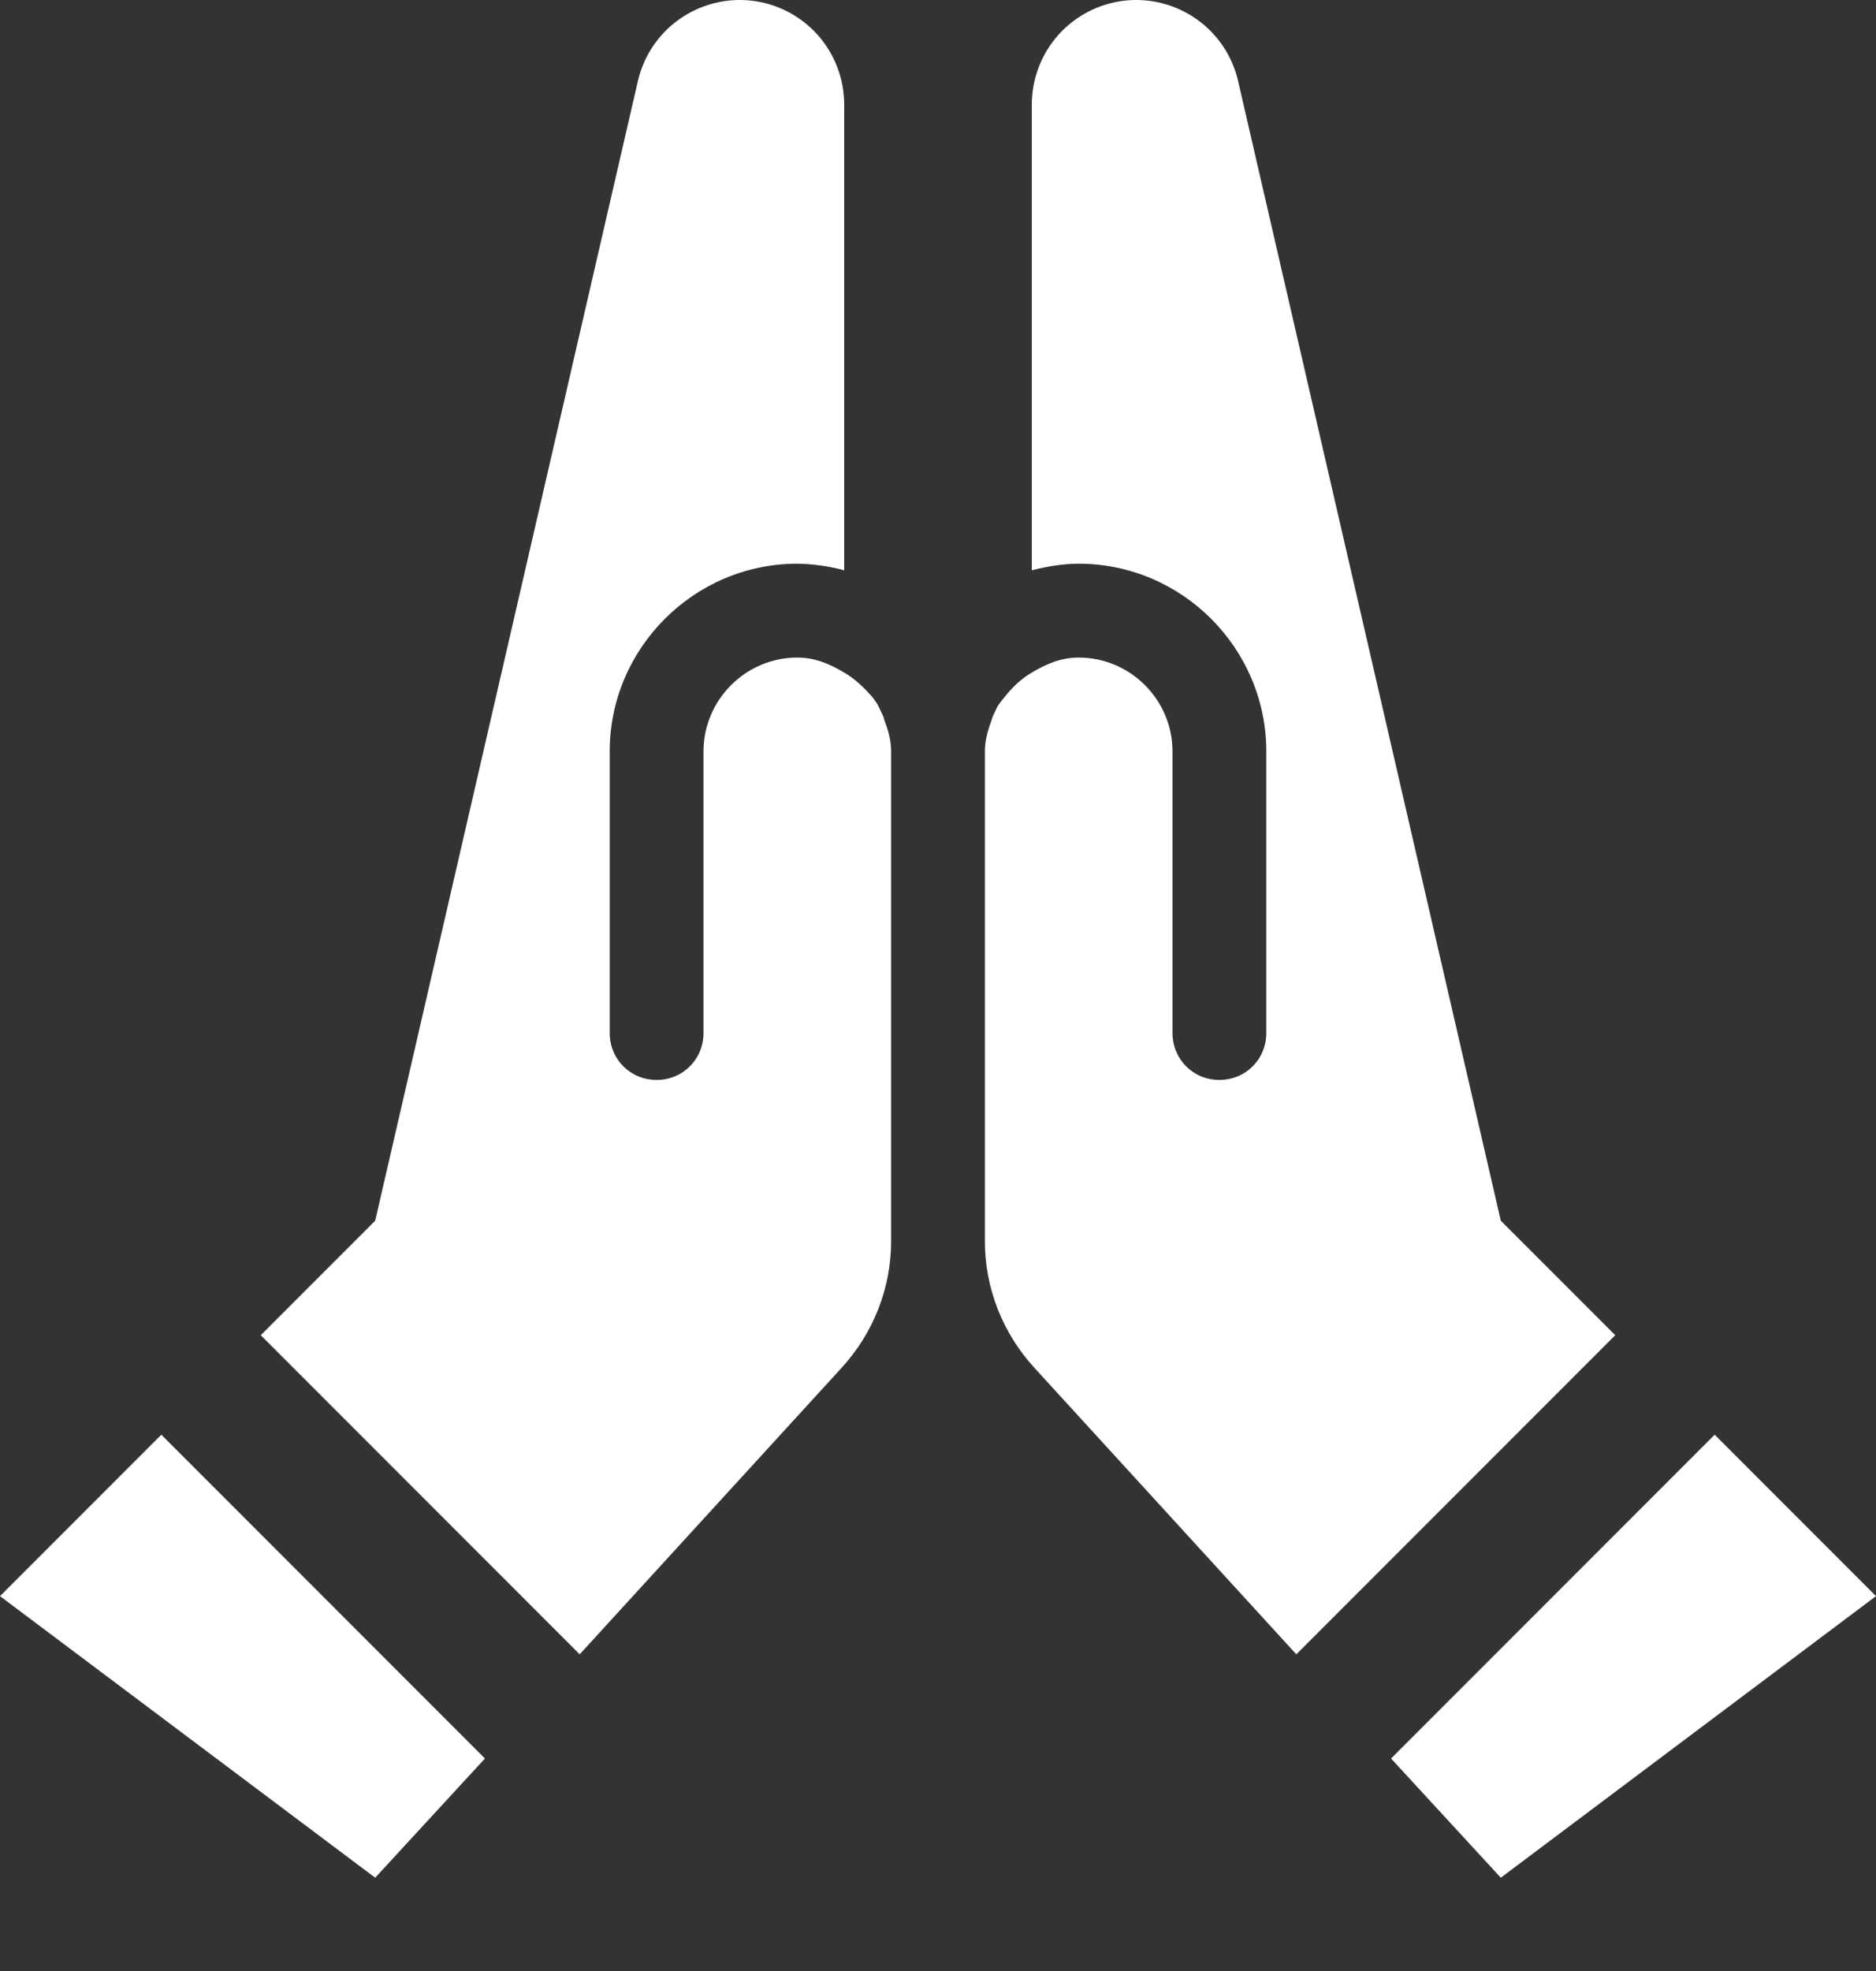 <svg width="20" height="21" viewBox="0 0 20 21" fill="none" xmlns="http://www.w3.org/2000/svg">
<rect x="0" y="0" width="20" height="21" fill="#333333" stroke="none"/>
<path d="M9.43 7.676C9.47 7.786 9.5 7.886 9.5 8.006V13.226C9.5 13.726 9.31 14.206 8.97 14.576L6.18 17.626L2.78 14.226L4 13.006L6.8 0.866C6.861 0.599 7.018 0.363 7.242 0.205C7.465 0.047 7.74 -0.024 8.012 0.007C8.284 0.038 8.535 0.168 8.718 0.373C8.9 0.577 9 0.842 9 1.116V6.076C8.837 6.032 8.669 6.009 8.5 6.006C7.4 6.006 6.5 6.906 6.5 8.006V11.006C6.5 11.286 6.72 11.506 7 11.506C7.28 11.506 7.5 11.286 7.5 11.006V8.006C7.5 7.456 7.95 7.006 8.5 7.006C8.69 7.006 8.85 7.076 9 7.166C9.12 7.236 9.21 7.326 9.3 7.426C9.33 7.466 9.36 7.506 9.38 7.556C9.4 7.596 9.42 7.636 9.43 7.676V7.676ZM0 17.006L4 20.006L5.17 18.736L1.72 15.286L0 17.006ZM16 13.006L13.2 0.866C13.139 0.599 12.982 0.363 12.758 0.205C12.534 0.047 12.26 -0.024 11.988 0.007C11.716 0.038 11.465 0.168 11.282 0.373C11.1 0.577 11 0.842 11 1.116V6.076C11.16 6.036 11.33 6.006 11.5 6.006C12.6 6.006 13.5 6.906 13.5 8.006V11.006C13.5 11.286 13.28 11.506 13 11.506C12.72 11.506 12.5 11.286 12.5 11.006V8.006C12.5 7.456 12.05 7.006 11.5 7.006C11.31 7.006 11.15 7.076 11 7.166C10.88 7.236 10.79 7.326 10.71 7.426C10.68 7.466 10.64 7.506 10.62 7.556C10.6 7.596 10.58 7.636 10.57 7.676C10.53 7.786 10.5 7.886 10.5 8.006V13.226C10.5 13.726 10.69 14.206 11.03 14.576L13.82 17.626L17.22 14.226L16 13.006ZM18.28 15.286L14.83 18.736L16 20.006L20 17.006L18.28 15.286Z" fill="white"/>
</svg>
